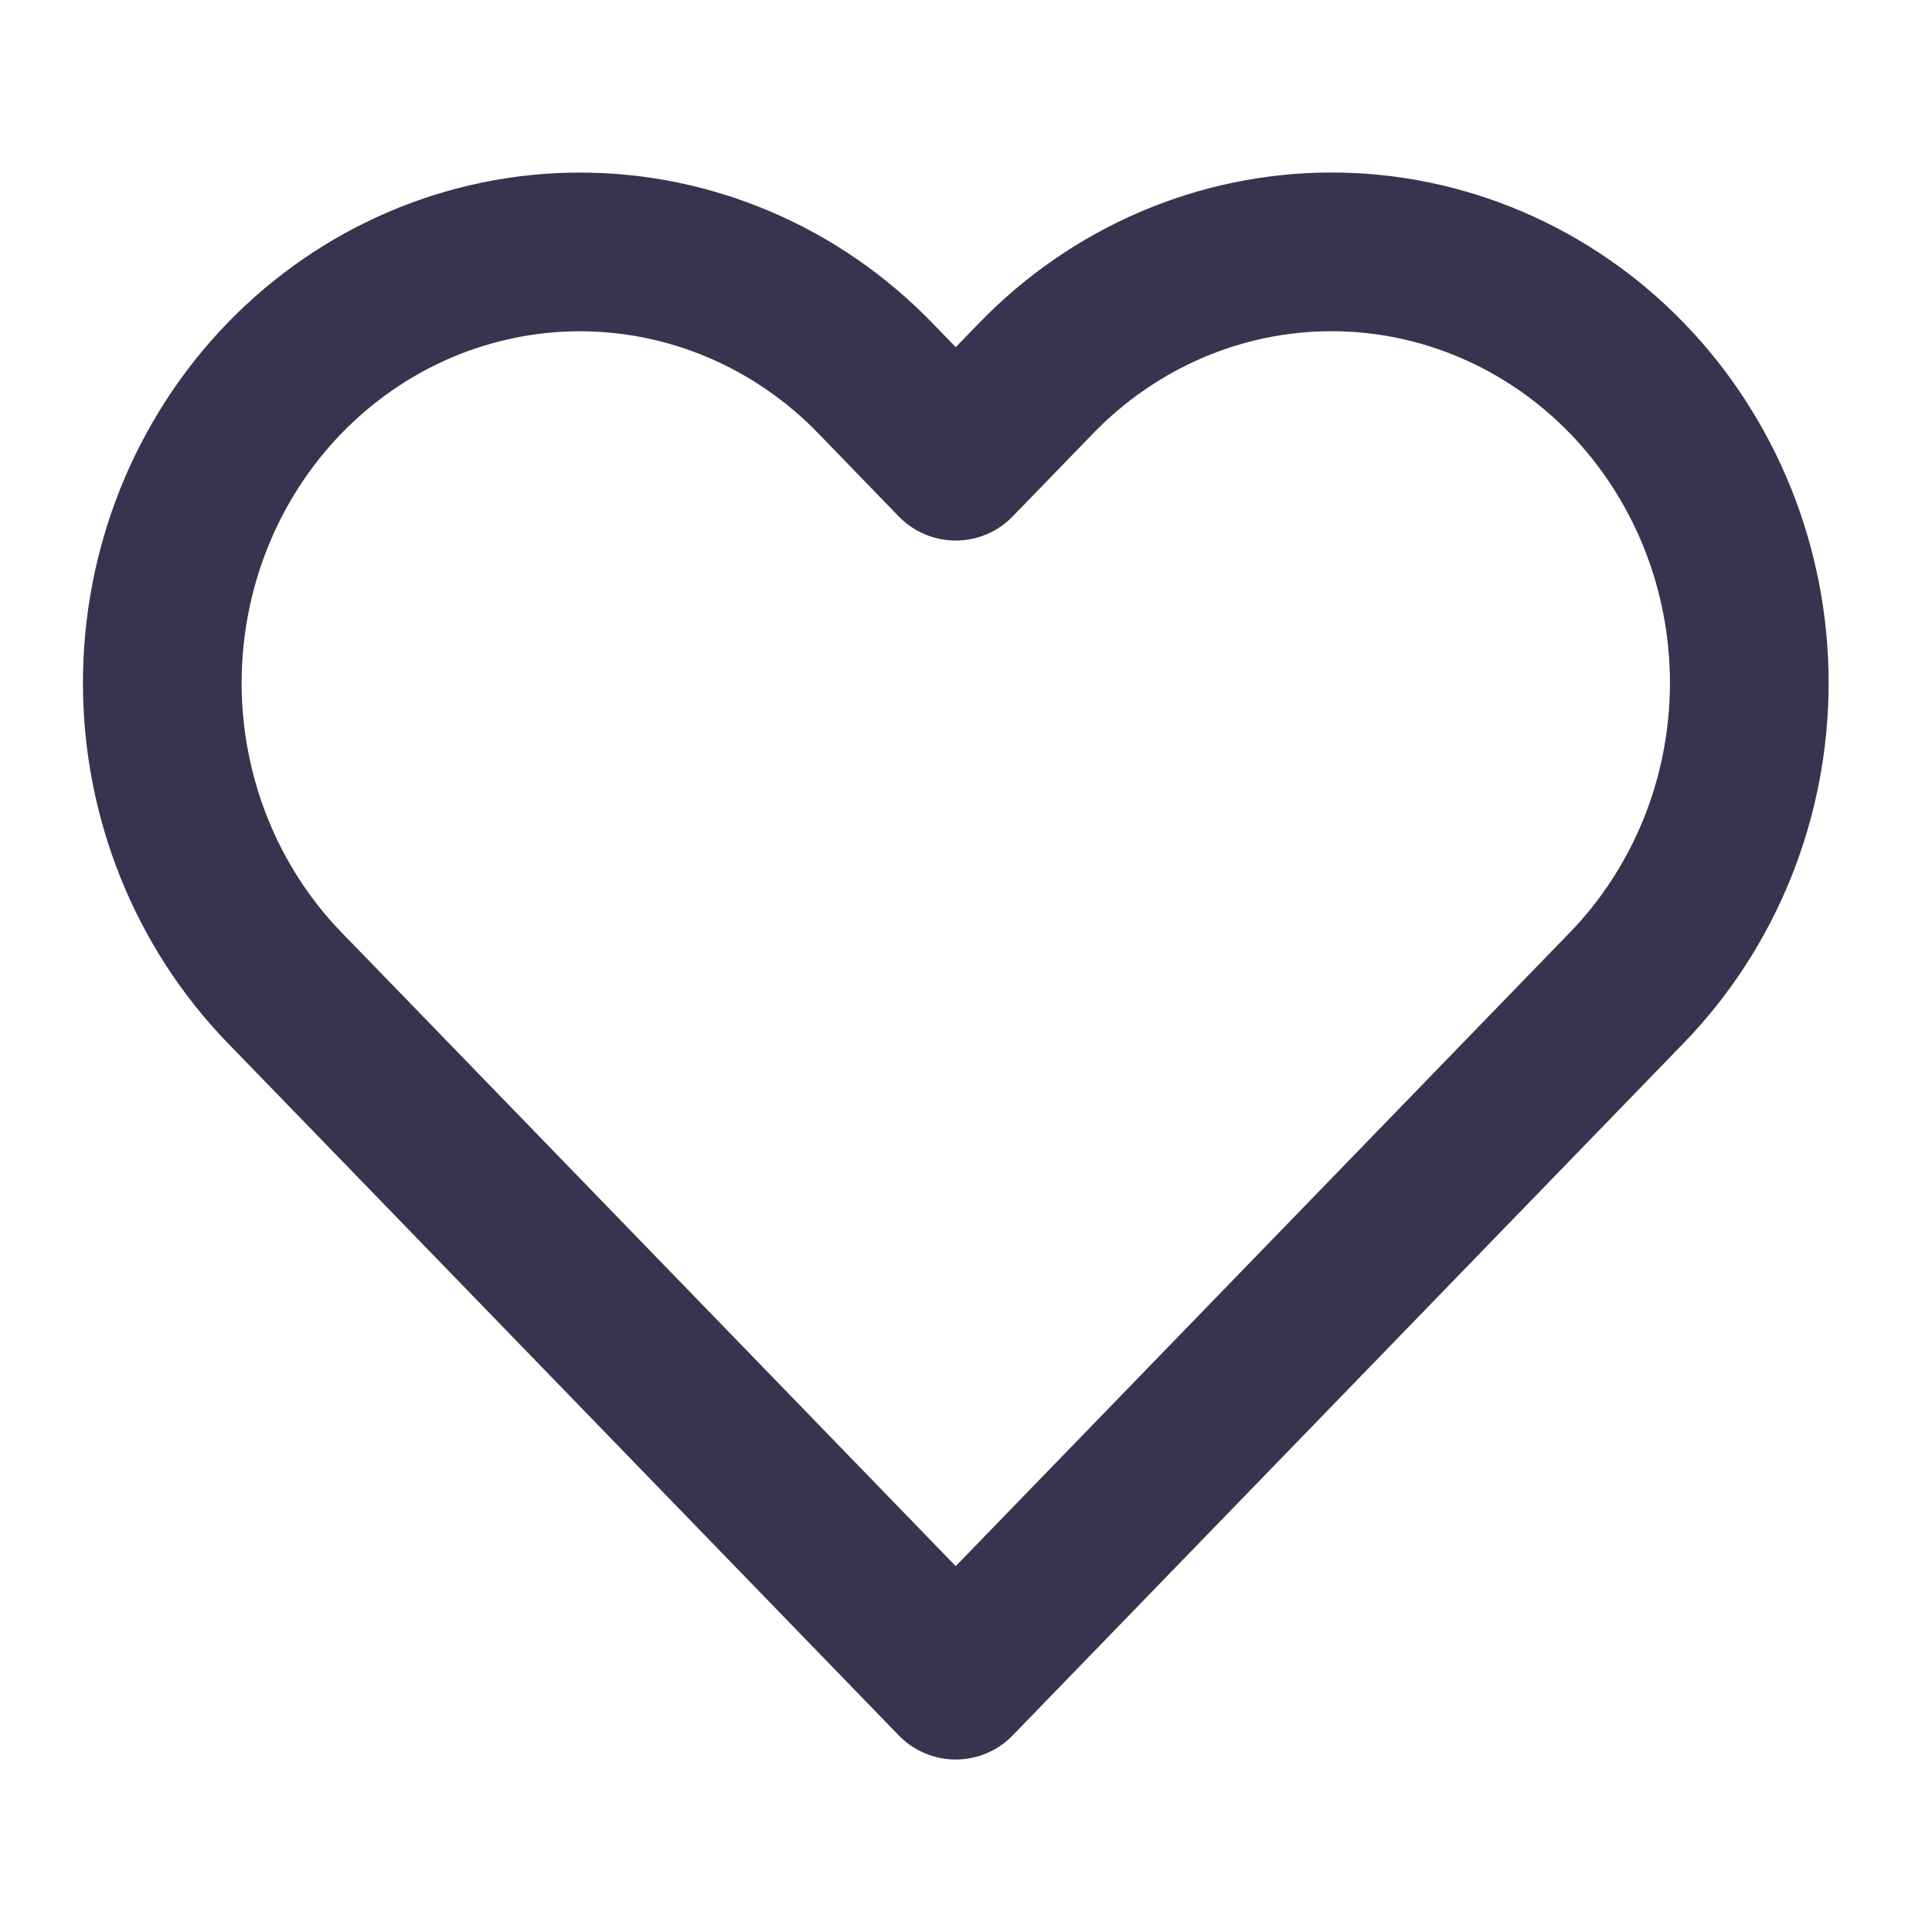<svg width="28" height="28" viewBox="0 0 28 28" fill="none" xmlns="http://www.w3.org/2000/svg">
<path d="M23.578 5.48C23.016 4.9 22.349 4.44 21.614 4.126C20.88 3.812 20.093 3.65 19.298 3.65C18.503 3.65 17.716 3.812 16.981 4.126C16.247 4.44 15.58 4.9 15.018 5.48L13.851 6.684L12.685 5.48C11.55 4.309 10.01 3.651 8.405 3.651C6.799 3.651 5.26 4.309 4.124 5.48C2.989 6.652 2.352 8.24 2.352 9.897C2.352 11.554 2.989 13.142 4.124 14.314L5.291 15.517L13.851 24.35L22.412 15.517L23.578 14.314C24.14 13.734 24.586 13.045 24.891 12.287C25.195 11.53 25.352 10.717 25.352 9.897C25.352 9.077 25.195 8.264 24.891 7.507C24.586 6.749 24.14 6.06 23.578 5.48Z" stroke="#3A334F" stroke-width="2.3" stroke-linecap="round" stroke-linejoin="round"/>
</svg>
